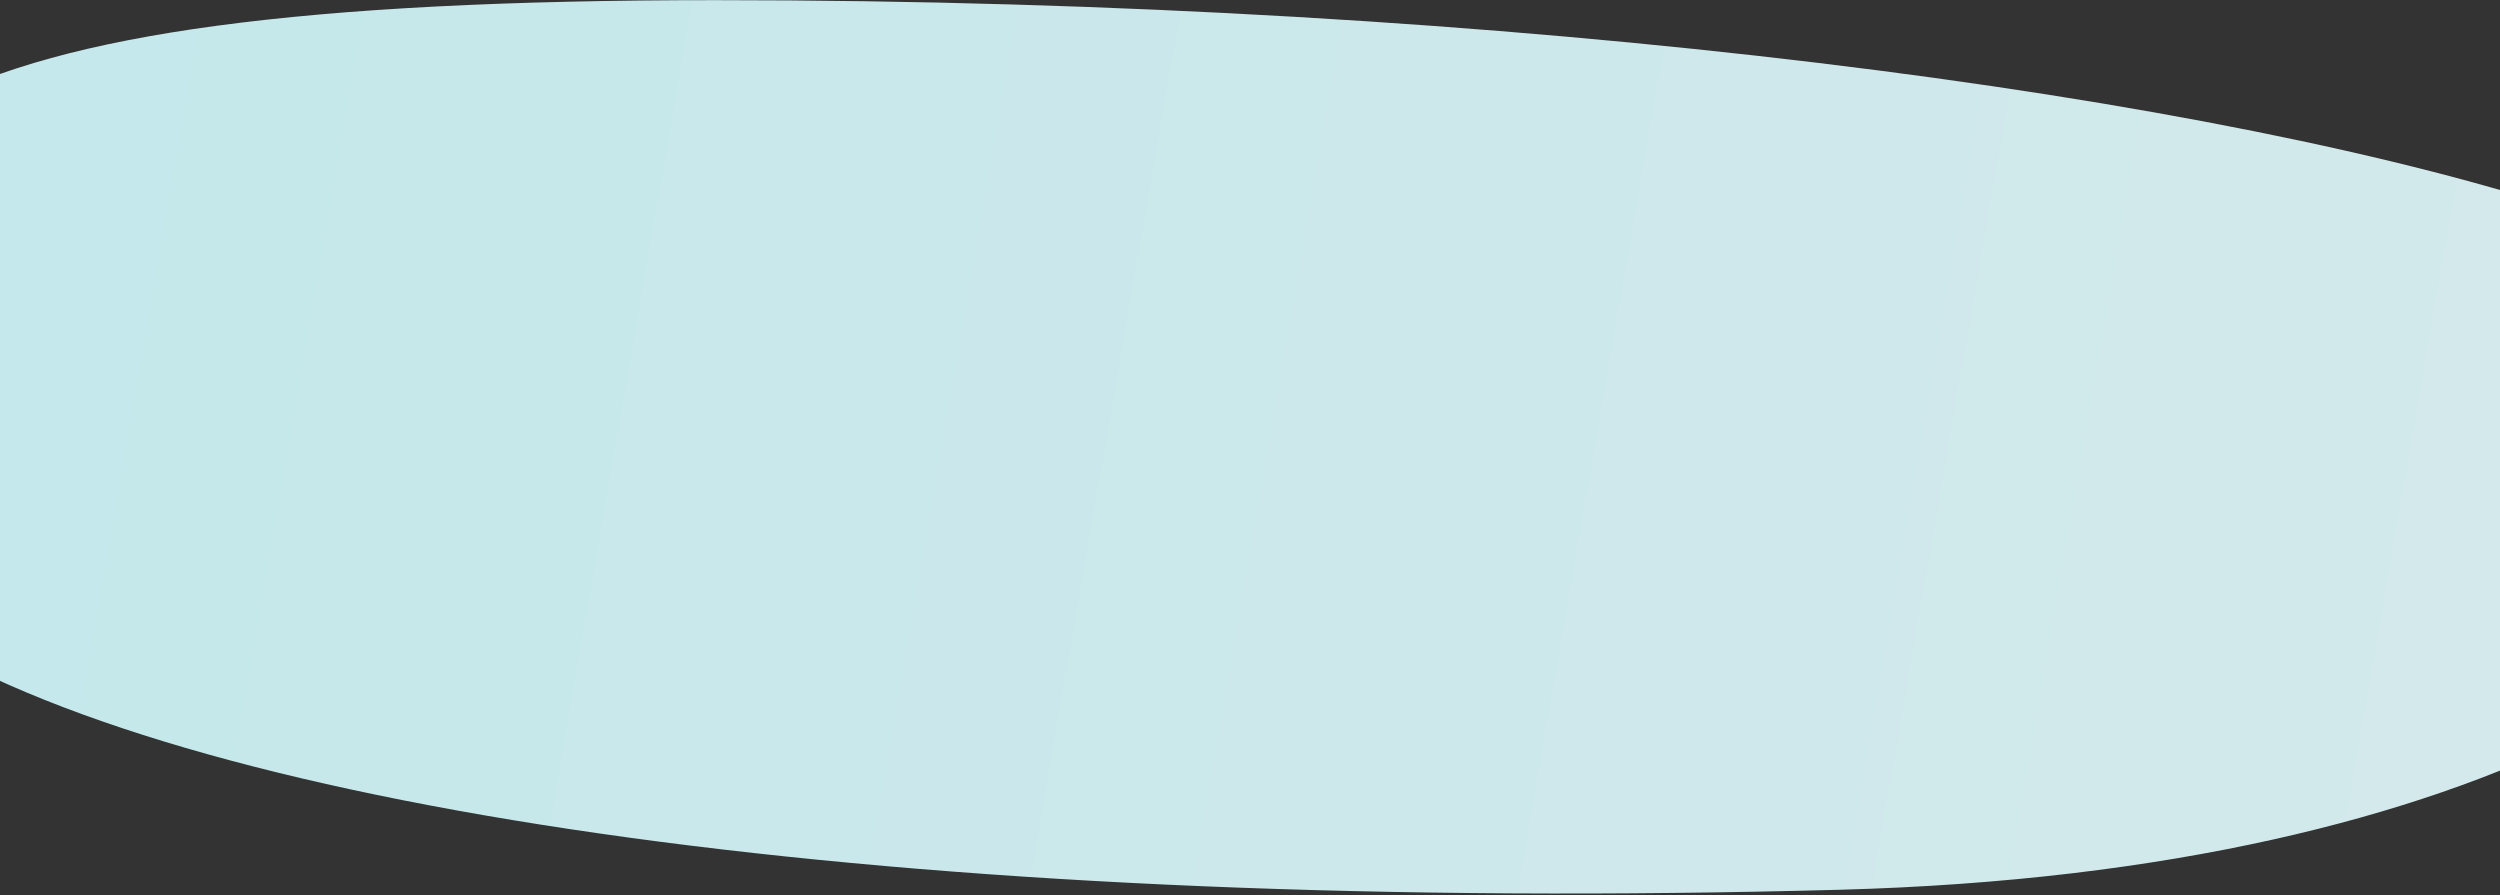 <?xml version="1.0" encoding="UTF-8"?> <svg xmlns="http://www.w3.org/2000/svg" width="1441" height="516" viewBox="0 0 1441 516" fill="none"><rect x="0" y="0" width="1441" height="516" fill="#333333" stroke="none"/> <path fill-rule="evenodd" clip-rule="evenodd" d="M-39.615 59.737C36.715 19.524 172.68 0.084 412.255 0.084C875.091 0.084 1283.76 54.898 1488.04 124.187V423.179C1392.34 470.856 1251.38 507.713 1060.16 512.866C539.703 526.889 135.12 471.911 -39.615 372.444V59.737Z" fill="url(#paint0_linear_165_3115)" fill-opacity="0.9"></path> <defs> <linearGradient id="paint0_linear_165_3115" x1="11.384" y1="109.413" x2="1470.01" y2="361.768" gradientUnits="userSpaceOnUse"> <stop offset="0.014" stop-color="#D4FCFF"></stop> <stop offset="0.972" stop-color="#E5FDFF"></stop> </linearGradient> </defs> </svg> 